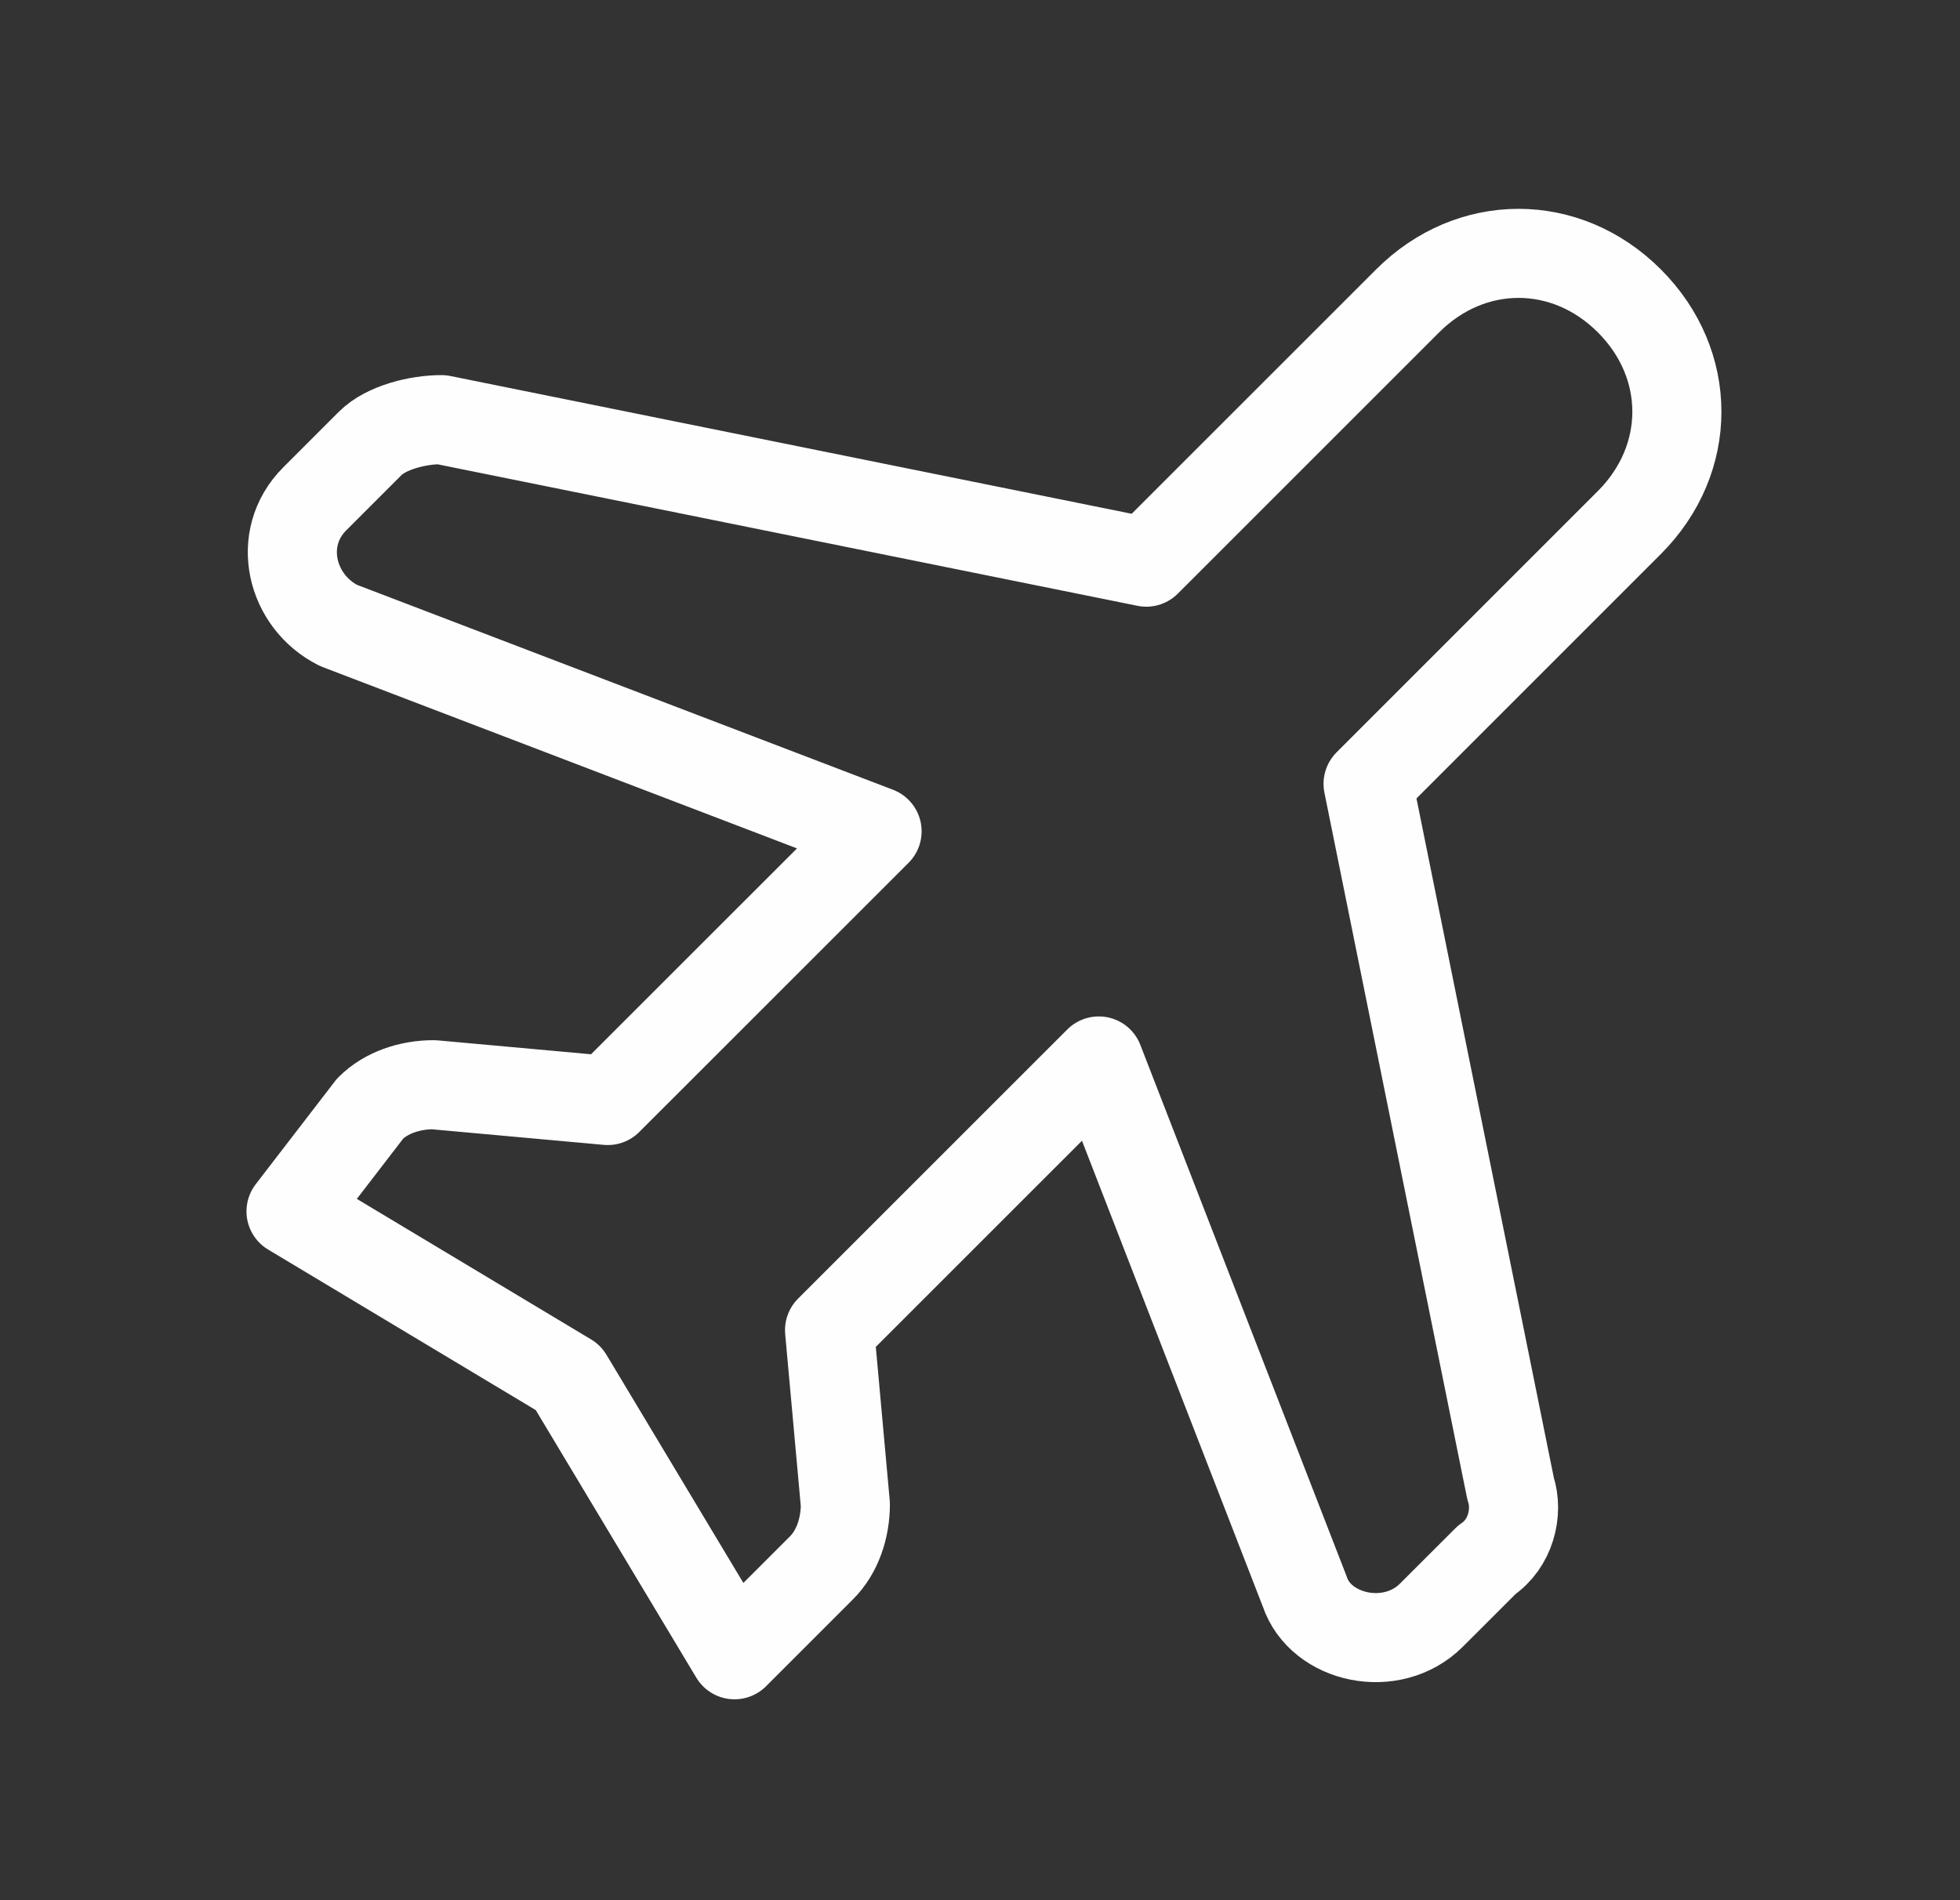 <svg width="33" height="32" viewBox="0 0 33 32" fill="none" xmlns="http://www.w3.org/2000/svg">
<rect x="0" y="0" width="33" height="32" fill="#333333" stroke="none"/>
<path fill-rule="evenodd" clip-rule="evenodd" d="M27.433 8.8L23.034 13.2L25.433 25.067C25.567 25.467 25.433 26 25.034 26.267L24.1 27.2C23.433 27.867 22.233 27.6 21.967 26.8L18.5 17.867L13.967 22.4L14.233 25.333C14.233 25.733 14.1 26.133 13.834 26.4L12.367 27.867L9.567 23.2L4.9 20.4L6.233 18.667C6.5 18.4 6.9 18.267 7.3 18.267L10.233 18.533L14.767 14L5.7 10.533C4.9 10.133 4.633 9.067 5.3 8.4L6.233 7.467C6.5 7.2 7.033 7.067 7.433 7.067L19.3 9.467L23.7 5.067C24.767 4 26.367 4 27.433 5.067V5.067C28.5 6.133 28.5 7.733 27.433 8.8V8.8Z" stroke="#FEFEFE" stroke-width="1.5" stroke-linecap="round" stroke-linejoin="round"/>
</svg>
